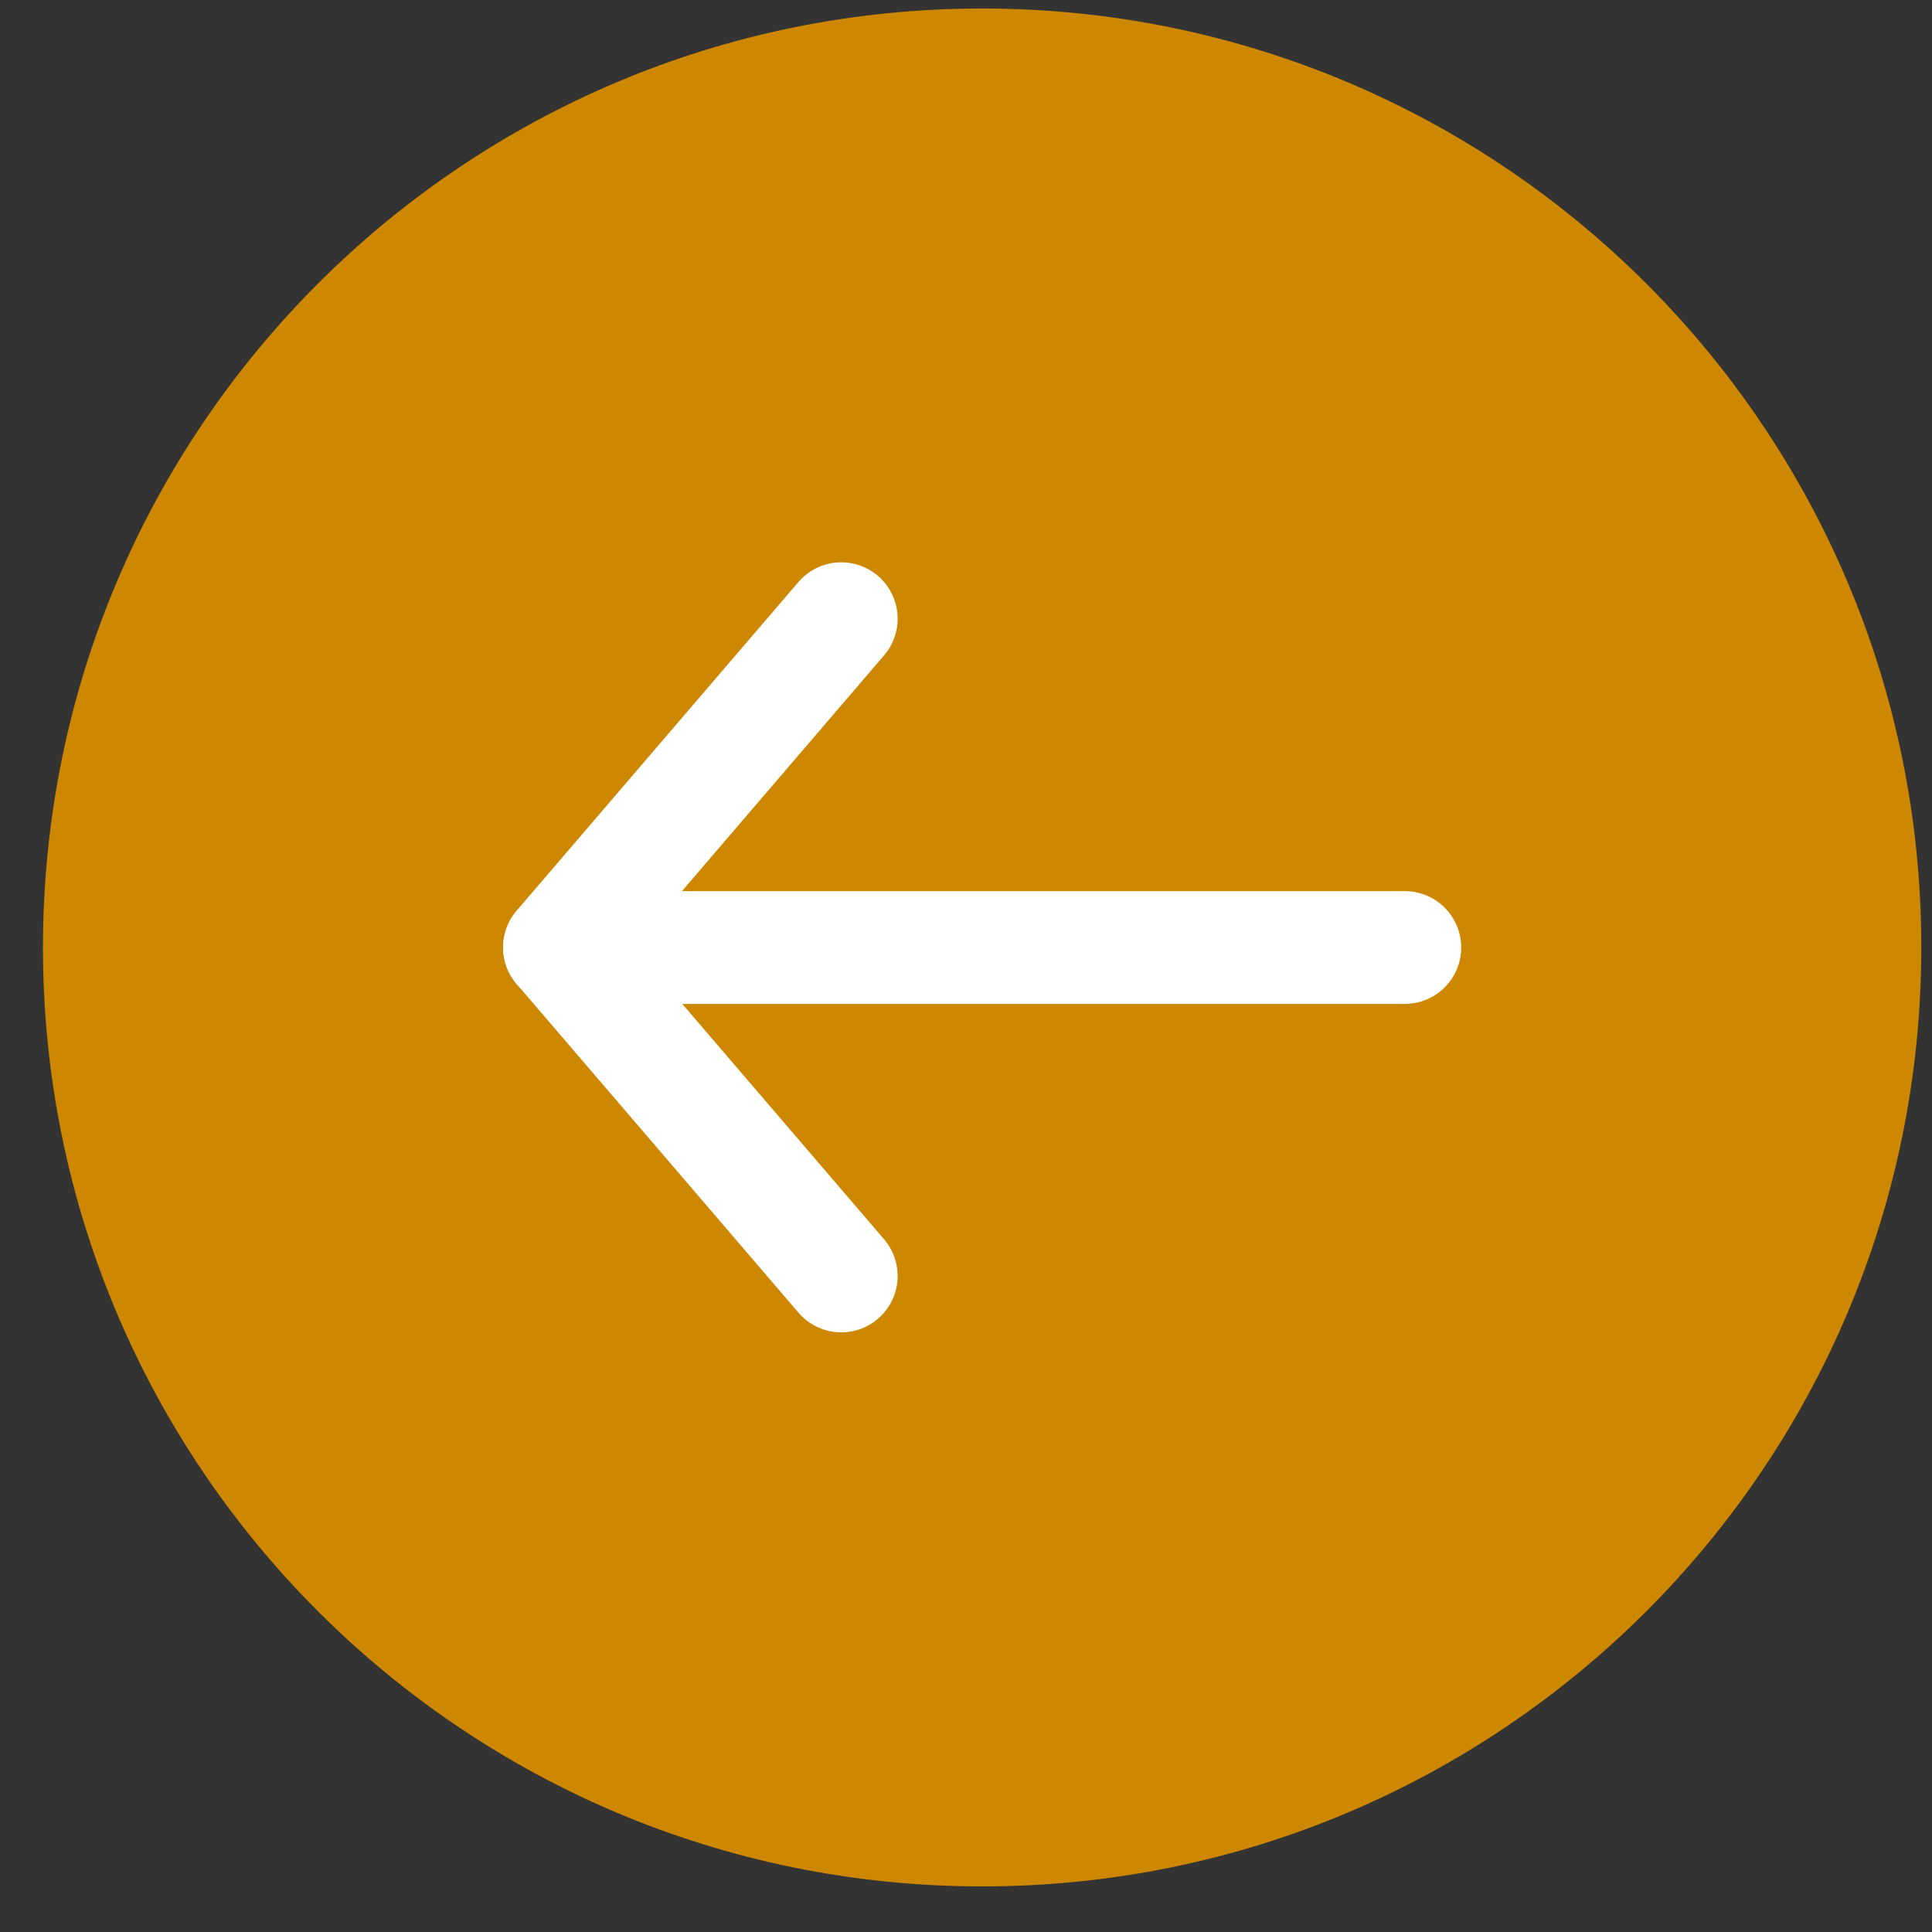 <?xml version="1.0" encoding="UTF-8"?> <svg xmlns="http://www.w3.org/2000/svg" width="30" height="30" viewBox="0 0 30 30" fill="none"><rect x="0" y="0" width="30" height="30" fill="#333333" stroke="none"/><path d="M15.251 29.292C23.305 29.292 29.834 22.764 29.834 14.712C29.834 6.659 23.305 0.132 15.251 0.132C7.197 0.132 0.667 6.659 0.667 14.712C0.667 22.764 7.197 29.292 15.251 29.292Z" fill="#CE8700"></path><path d="M13.063 9.607L8.688 14.71L13.063 19.813" fill="#CE8700"></path><path d="M13.063 9.607L8.688 14.71L13.063 19.813" stroke="white" stroke-width="1.751" stroke-linecap="round" stroke-linejoin="round"></path><path d="M21.814 14.713H8.688H21.814Z" fill="#CE8700"></path><path d="M21.814 14.713H8.688" stroke="white" stroke-width="1.751" stroke-linecap="round"></path></svg> 